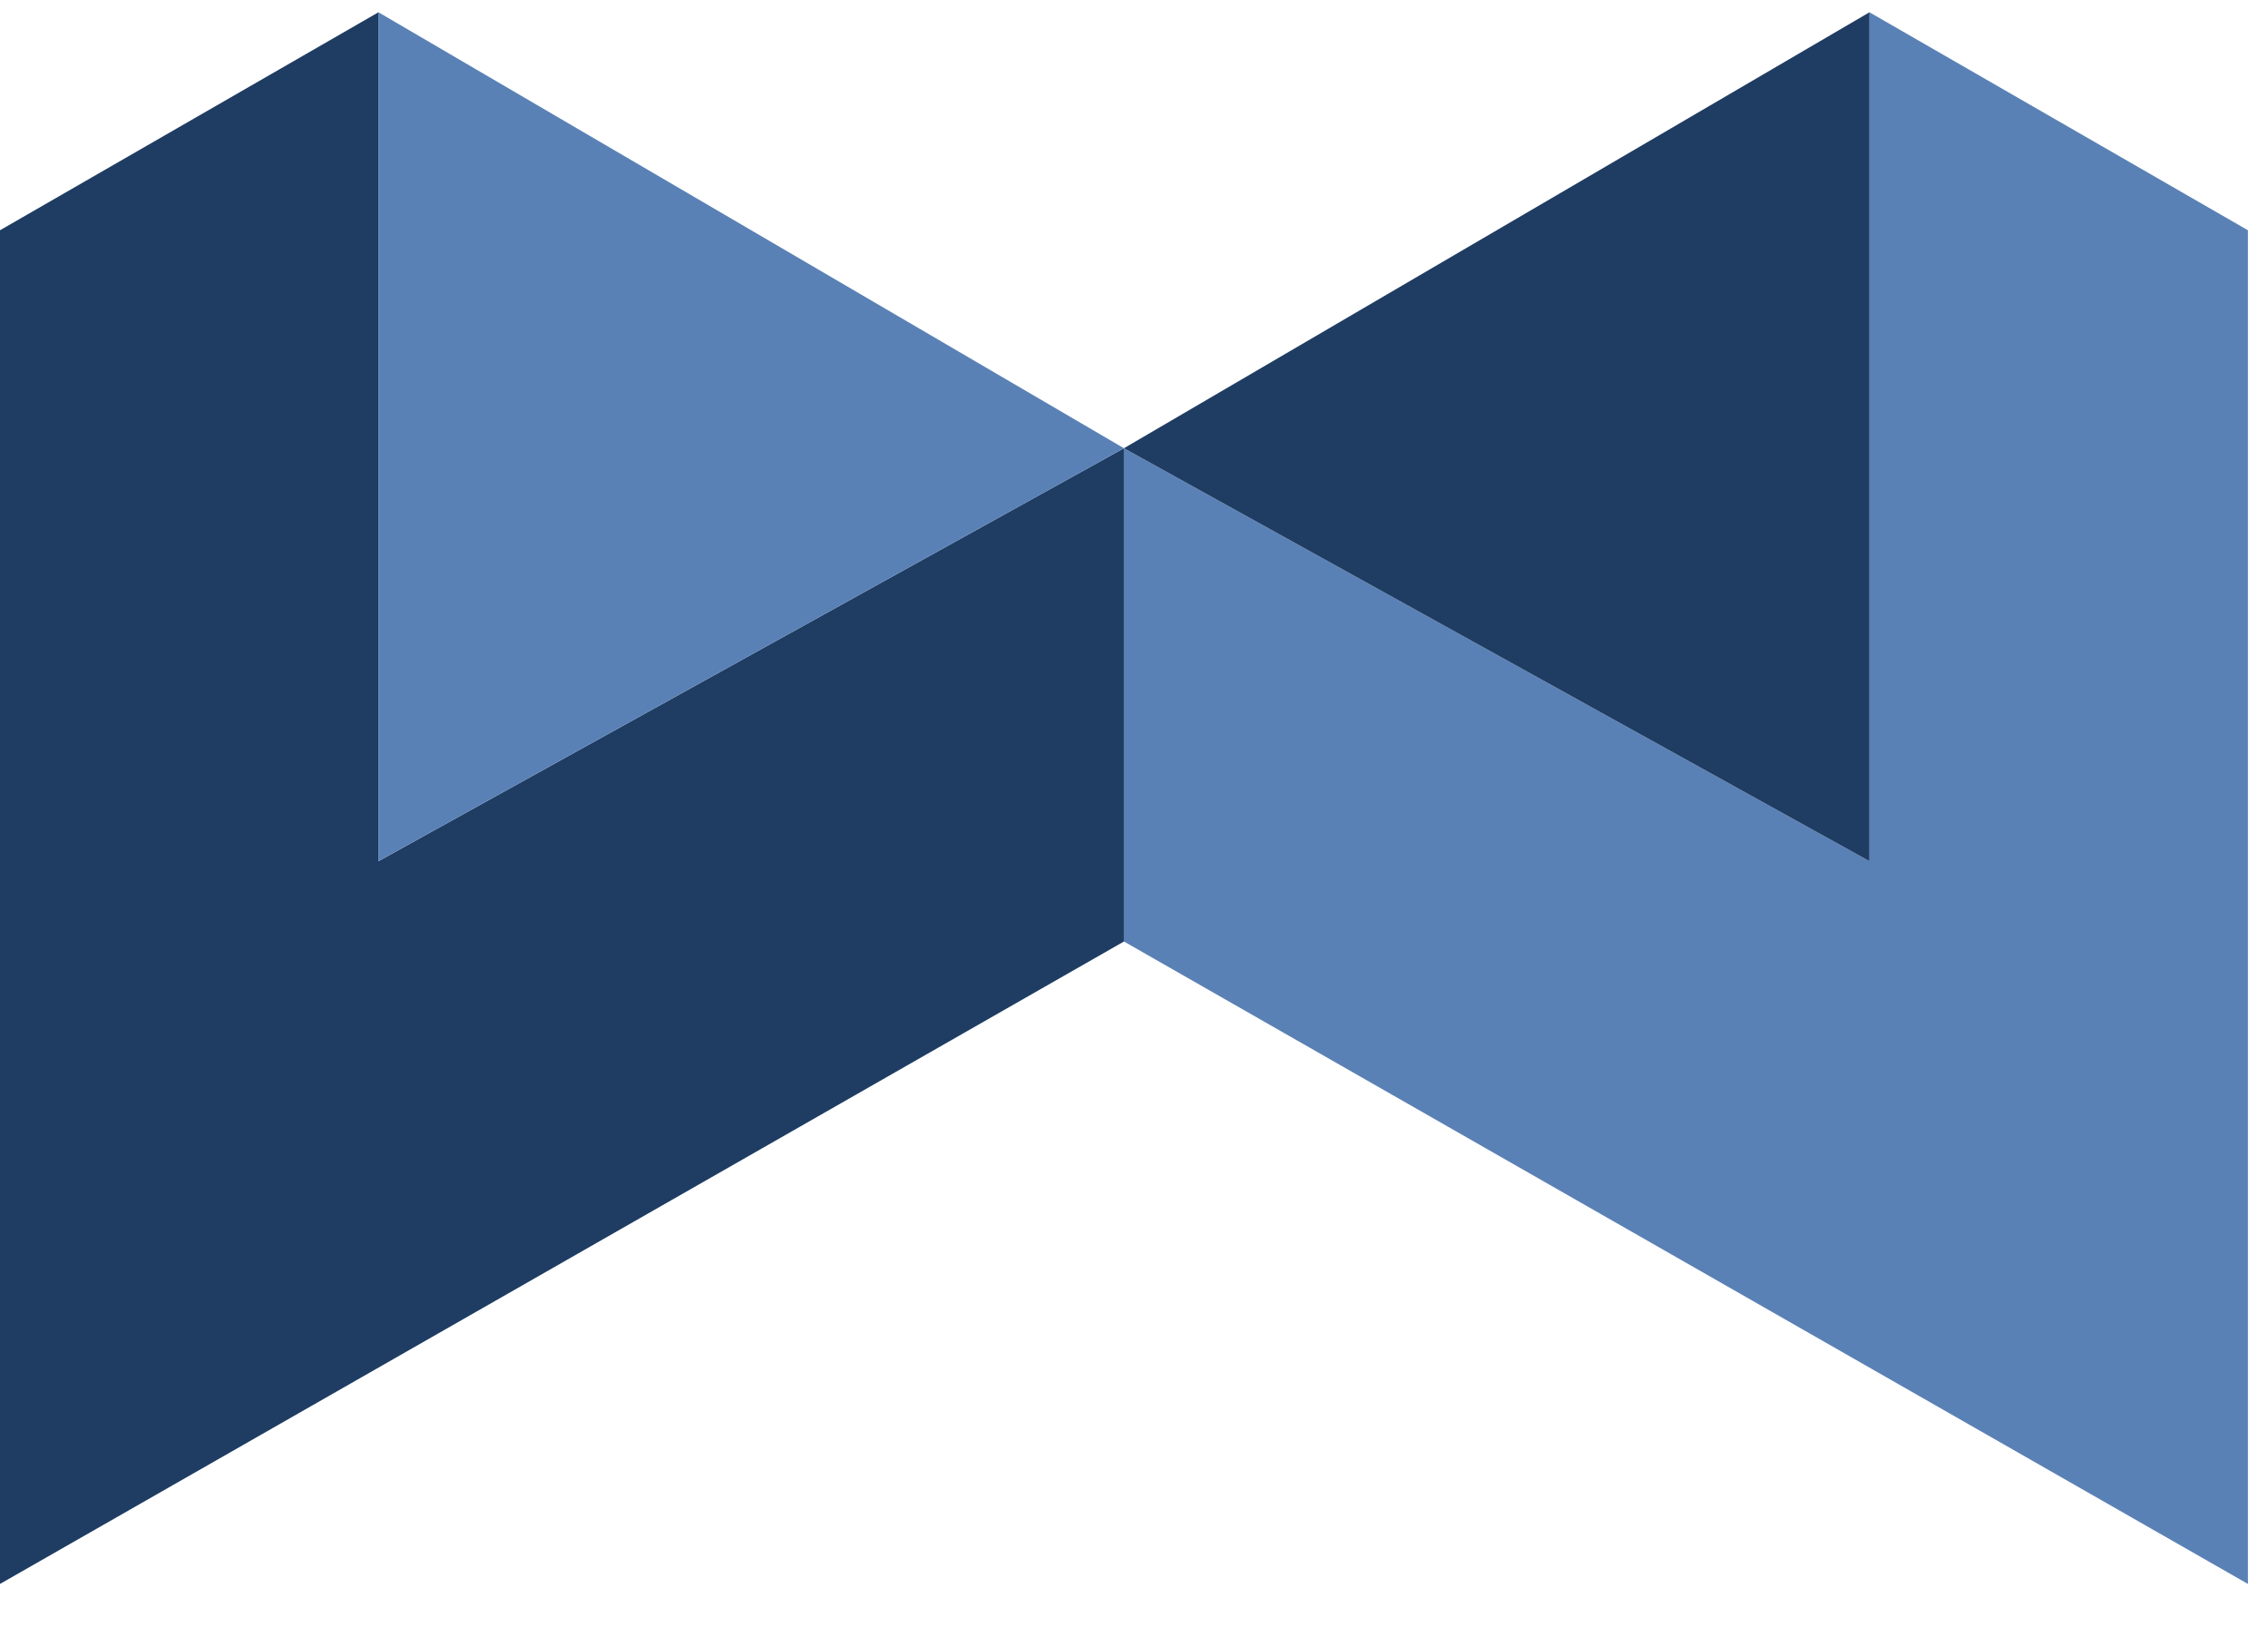 <svg xmlns="http://www.w3.org/2000/svg" width="46" height="33" viewBox="0 0 46 33" fill="none"><path d="M45.593 4.669L37.917 0.249V17.463L22.796 9.089V19.091L45.593 32.118V4.669Z" fill="#5A81B5"></path><path d="M-0 4.669L7.676 0.249V17.463L22.796 9.089V19.091L-0 32.118V4.669Z" fill="#1F3C63"></path><path d="M22.796 9.089L37.917 0.249V17.463L22.796 9.089Z" fill="#1F3C63"></path><path d="M22.796 9.089L7.676 0.249V17.463L22.796 9.089Z" fill="#5A81B5"></path></svg>